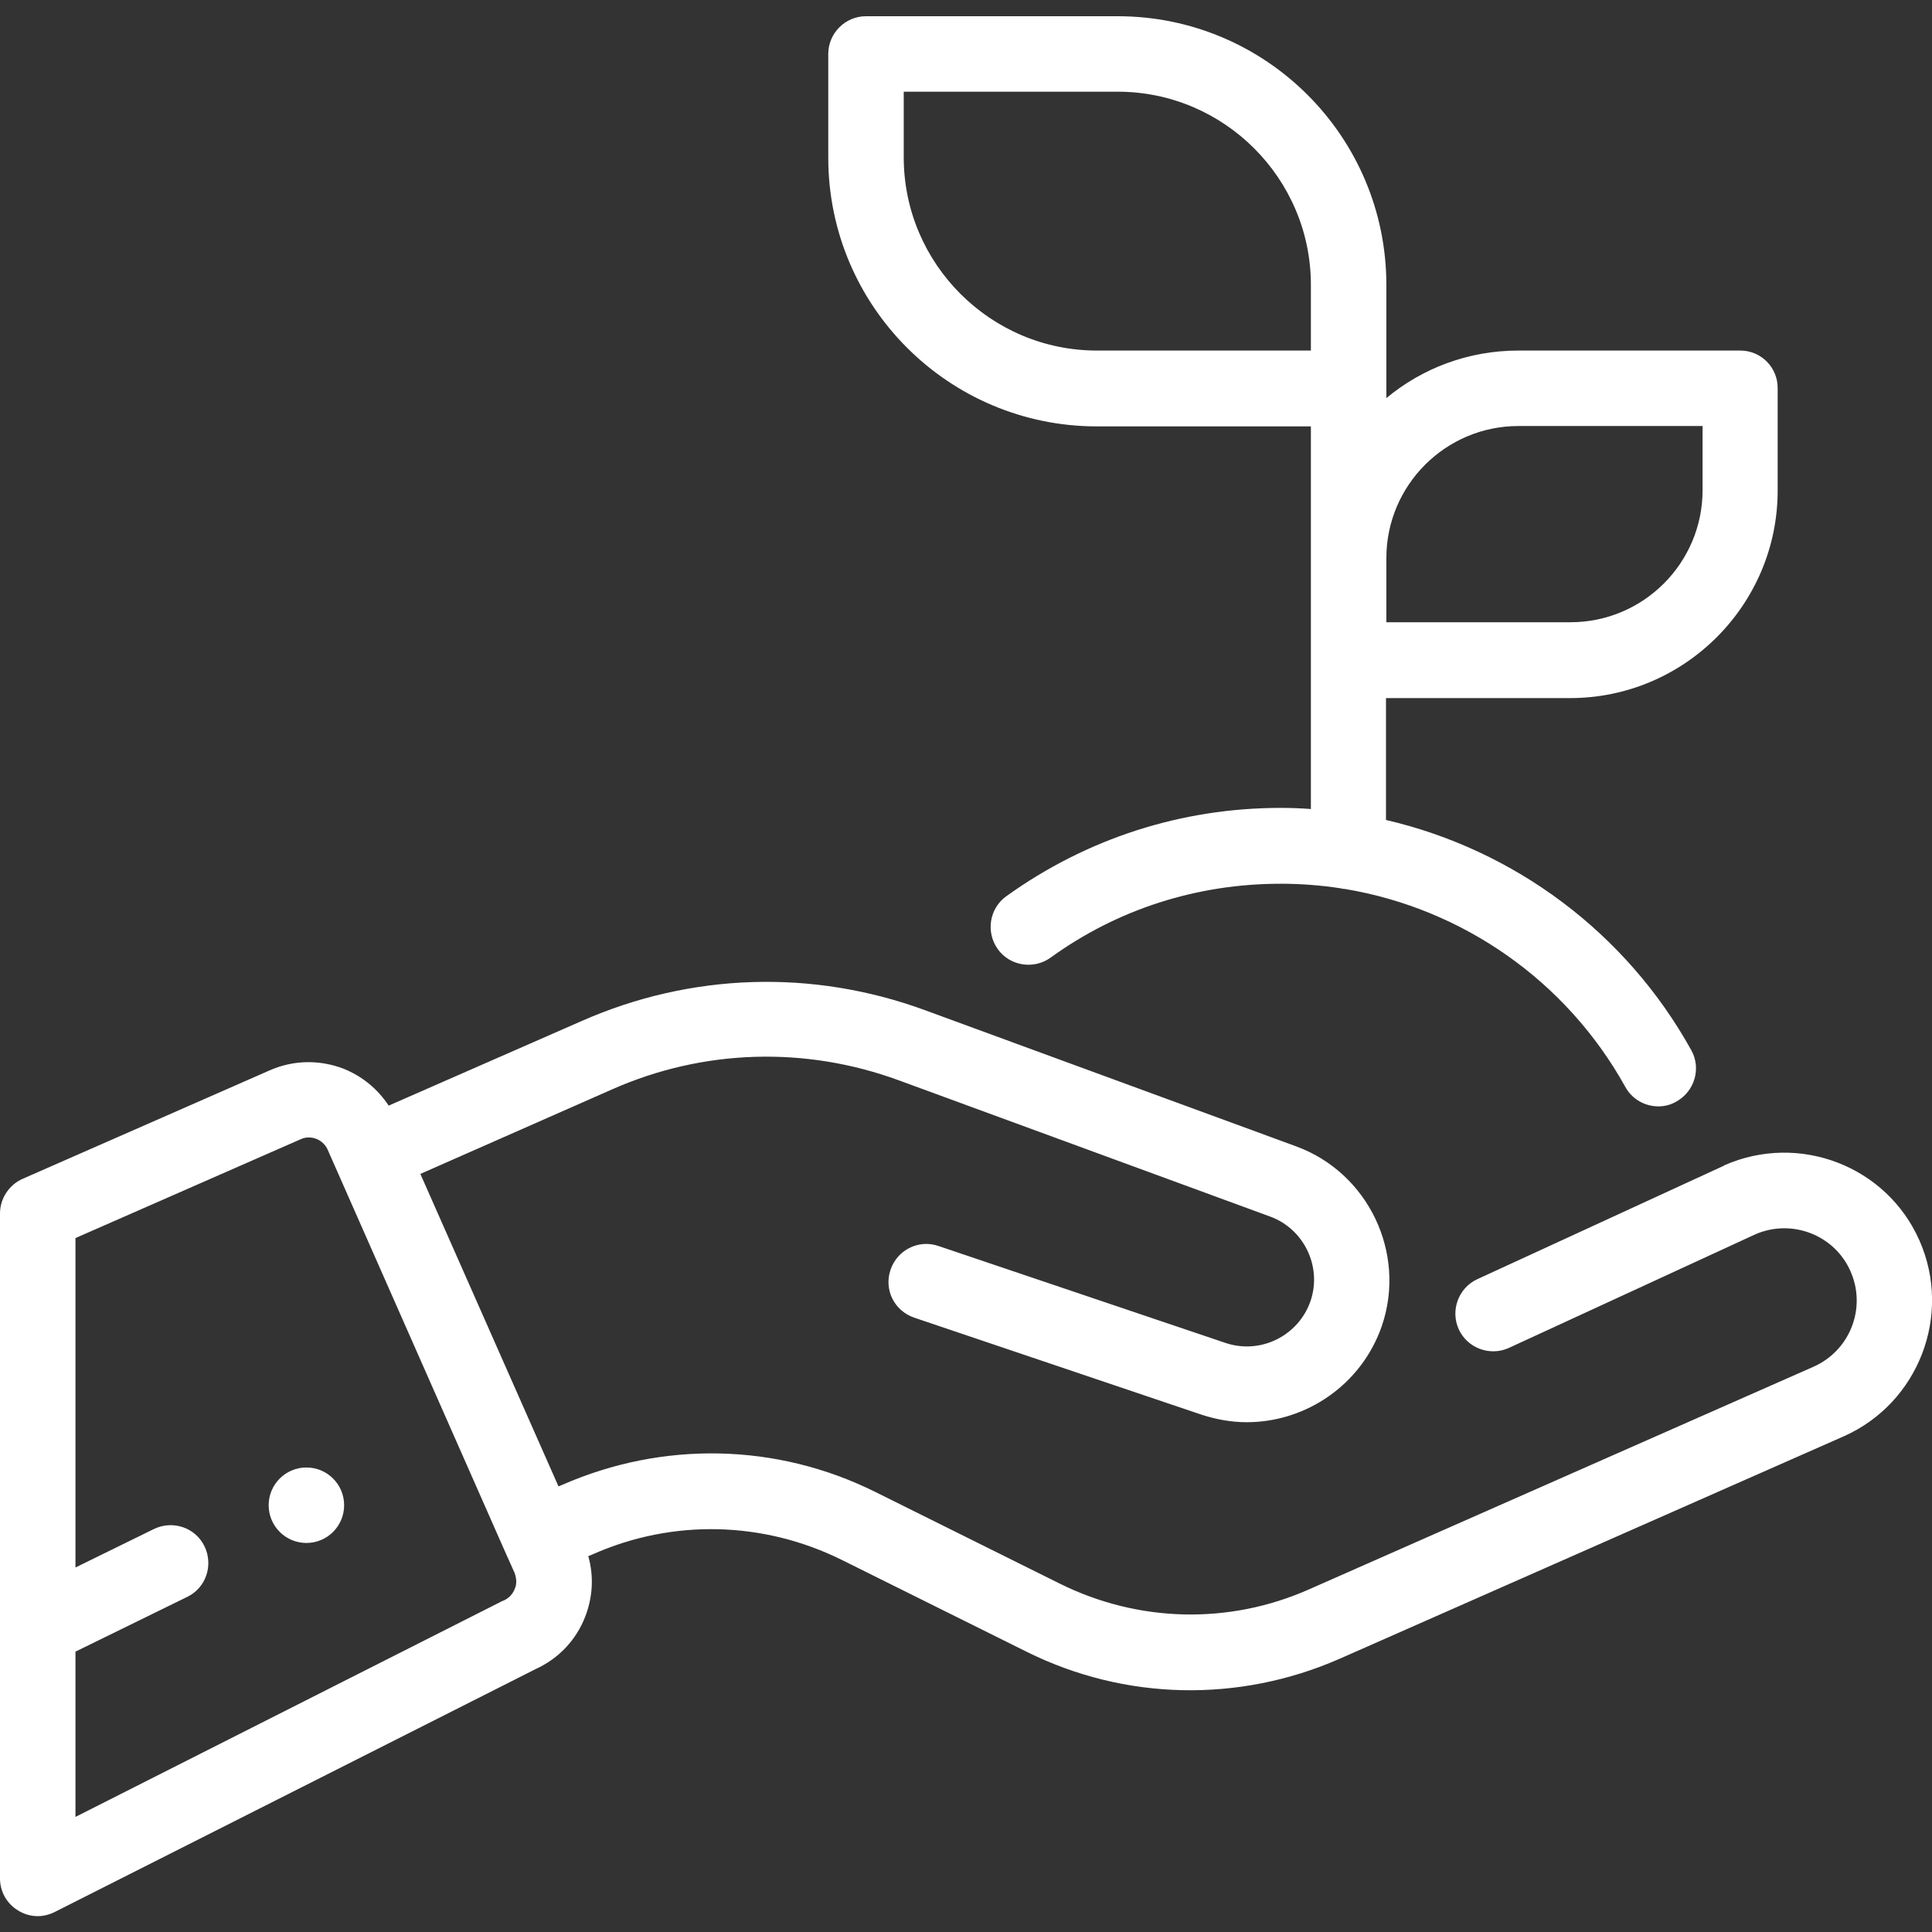 <?xml version="1.0" encoding="utf-8"?>
<!-- Generator: Adobe Illustrator 21.1.0, SVG Export Plug-In . SVG Version: 6.00 Build 0)  -->
<svg version="1.1" id="Layer_1" xmlns="http://www.w3.org/2000/svg" xmlns:xlink="http://www.w3.org/1999/xlink" x="0px" y="0px"
	 viewBox="0 0 512 512" style="enable-background:new 0 0 512 512;" xml:space="preserve">
<rect x="0" y="0" width="512" height="512" fill="#333333" stroke="none"/>
<style type="text/css">
	.st0{fill:#FFFFFF;}
</style>
<g>
	<g>
		<circle class="st0" cx="81.2" cy="398.9" r="10"/>
	</g>
</g>
<g>
	<g>
		<path class="st0" d="M461.2,92.9h-58.8c-13.3,0-25.5,4.7-35,12.6v-2.6V75.5c0-39.3-31.9-71.2-71.2-71.2h-66.7c-5.5,0-10,4.5-10,10
			v27.5c0,39.3,31.9,71.2,71.2,71.2h56.7v35v27v39.4c-2.6-0.2-5.3-0.3-8-0.3c-26.3,0-51.4,8.1-72.7,23.4c-4.5,3.2-5.5,9.5-2.3,14
			c3.2,4.5,9.5,5.5,14,2.3c17.8-12.9,38.9-19.6,61-19.6c5.3,0,10.6,0.4,15.8,1.2c0.4,0.1,0.9,0.2,1.3,0.2
			c31.1,5.2,58.6,24.3,74.2,52.4c1.8,3.3,5.2,5.2,8.8,5.2c1.6,0,3.3-0.4,4.8-1.3c4.8-2.7,6.6-8.8,3.9-13.6
			c-17.3-31.2-46.9-53.1-80.9-61v-32.3h48.8c30.3,0,55-24.7,55-55v-27C471.2,97.4,466.7,92.9,461.2,92.9z M347.4,92.9h-56.7
			c-28.2,0-51.2-23-51.2-51.2V24.3h56.7c28.2,0,51.2,23,51.2,51.2L347.4,92.9L347.4,92.9z M451.2,129.9c0,19.3-15.7,35-35,35h-48.8
			v-17c0-19.3,15.7-35,35-35h48.8V129.9z"/>
	</g>
</g>
<g>
	<g>
		<path class="st0" d="M508.7,328.8c-8.7-19.8-31.9-28.7-51.7-20c0,0-0.1,0-0.1,0.1L391.5,339c-5,2.3-7.2,8.3-4.9,13.3
			c2.3,5,8.3,7.2,13.3,4.9l65.3-30.1c9.7-4.2,21,0.2,25.2,9.8c4.3,9.7-0.1,21-9.8,25.3l-133.7,59c-21.2,9.4-45.2,8.8-66-1.5
			l-48.9-24.3c-26.1-13-56.3-13.6-83-1.9l-1,0.4l-36.6-82.8l50.8-22.4c24.2-10.7,51.2-11.5,76-2.4l98.4,36.1
			c9,3.3,13.8,13.3,10.7,22.4c-3.2,9.2-13.2,14.2-22.5,11.1l-76.1-25.7c-5.2-1.8-10.9,1-12.7,6.3s1,10.9,6.3,12.7l76.1,25.7
			c4,1.3,8,2,12,2c15.7,0,30.4-9.9,35.8-25.5c6.6-19.3-3.6-40.6-22.7-47.6l-98.4-36.1c-29.7-10.9-62-9.9-91,2.9L103,293
			c-2.9-4.4-7-7.8-12-9.8c-6.3-2.4-13.2-2.3-19.4,0.4L6,312.4c-3.6,1.6-6,5.2-6,9.2v176.2c0,3.5,1.8,6.7,4.8,8.5
			c1.6,1,3.4,1.5,5.2,1.5c1.5,0,3.1-0.4,4.5-1.1L142,442.3c6.1-2.8,10.7-7.7,13.1-13.9c2-5.2,2.3-10.7,0.8-16l1.2-0.5
			c21.2-9.4,45.2-8.8,66,1.5l48.9,24.3c26.1,13,56.3,13.6,83,1.9l133.7-59C508.4,371.8,517.4,348.6,508.7,328.8z M136.4,421.1
			c-0.5,1.3-1.5,2.4-2.8,3c-0.2,0.1-0.3,0.1-0.5,0.2L20,481.5v-43.8l29.6-14.5c5-2.4,7-8.4,4.6-13.4s-8.4-7-13.4-4.6L20,415.4v-87.3
			l59.7-26.2c1.3-0.6,2.8-0.6,4.1-0.1c1.3,0.5,2.4,1.5,3,2.8l47,106.5c0,0,0,0,0,0l2.6,5.8C136.9,418.4,137,419.8,136.4,421.1z"/>
	</g>
</g>
</svg>

